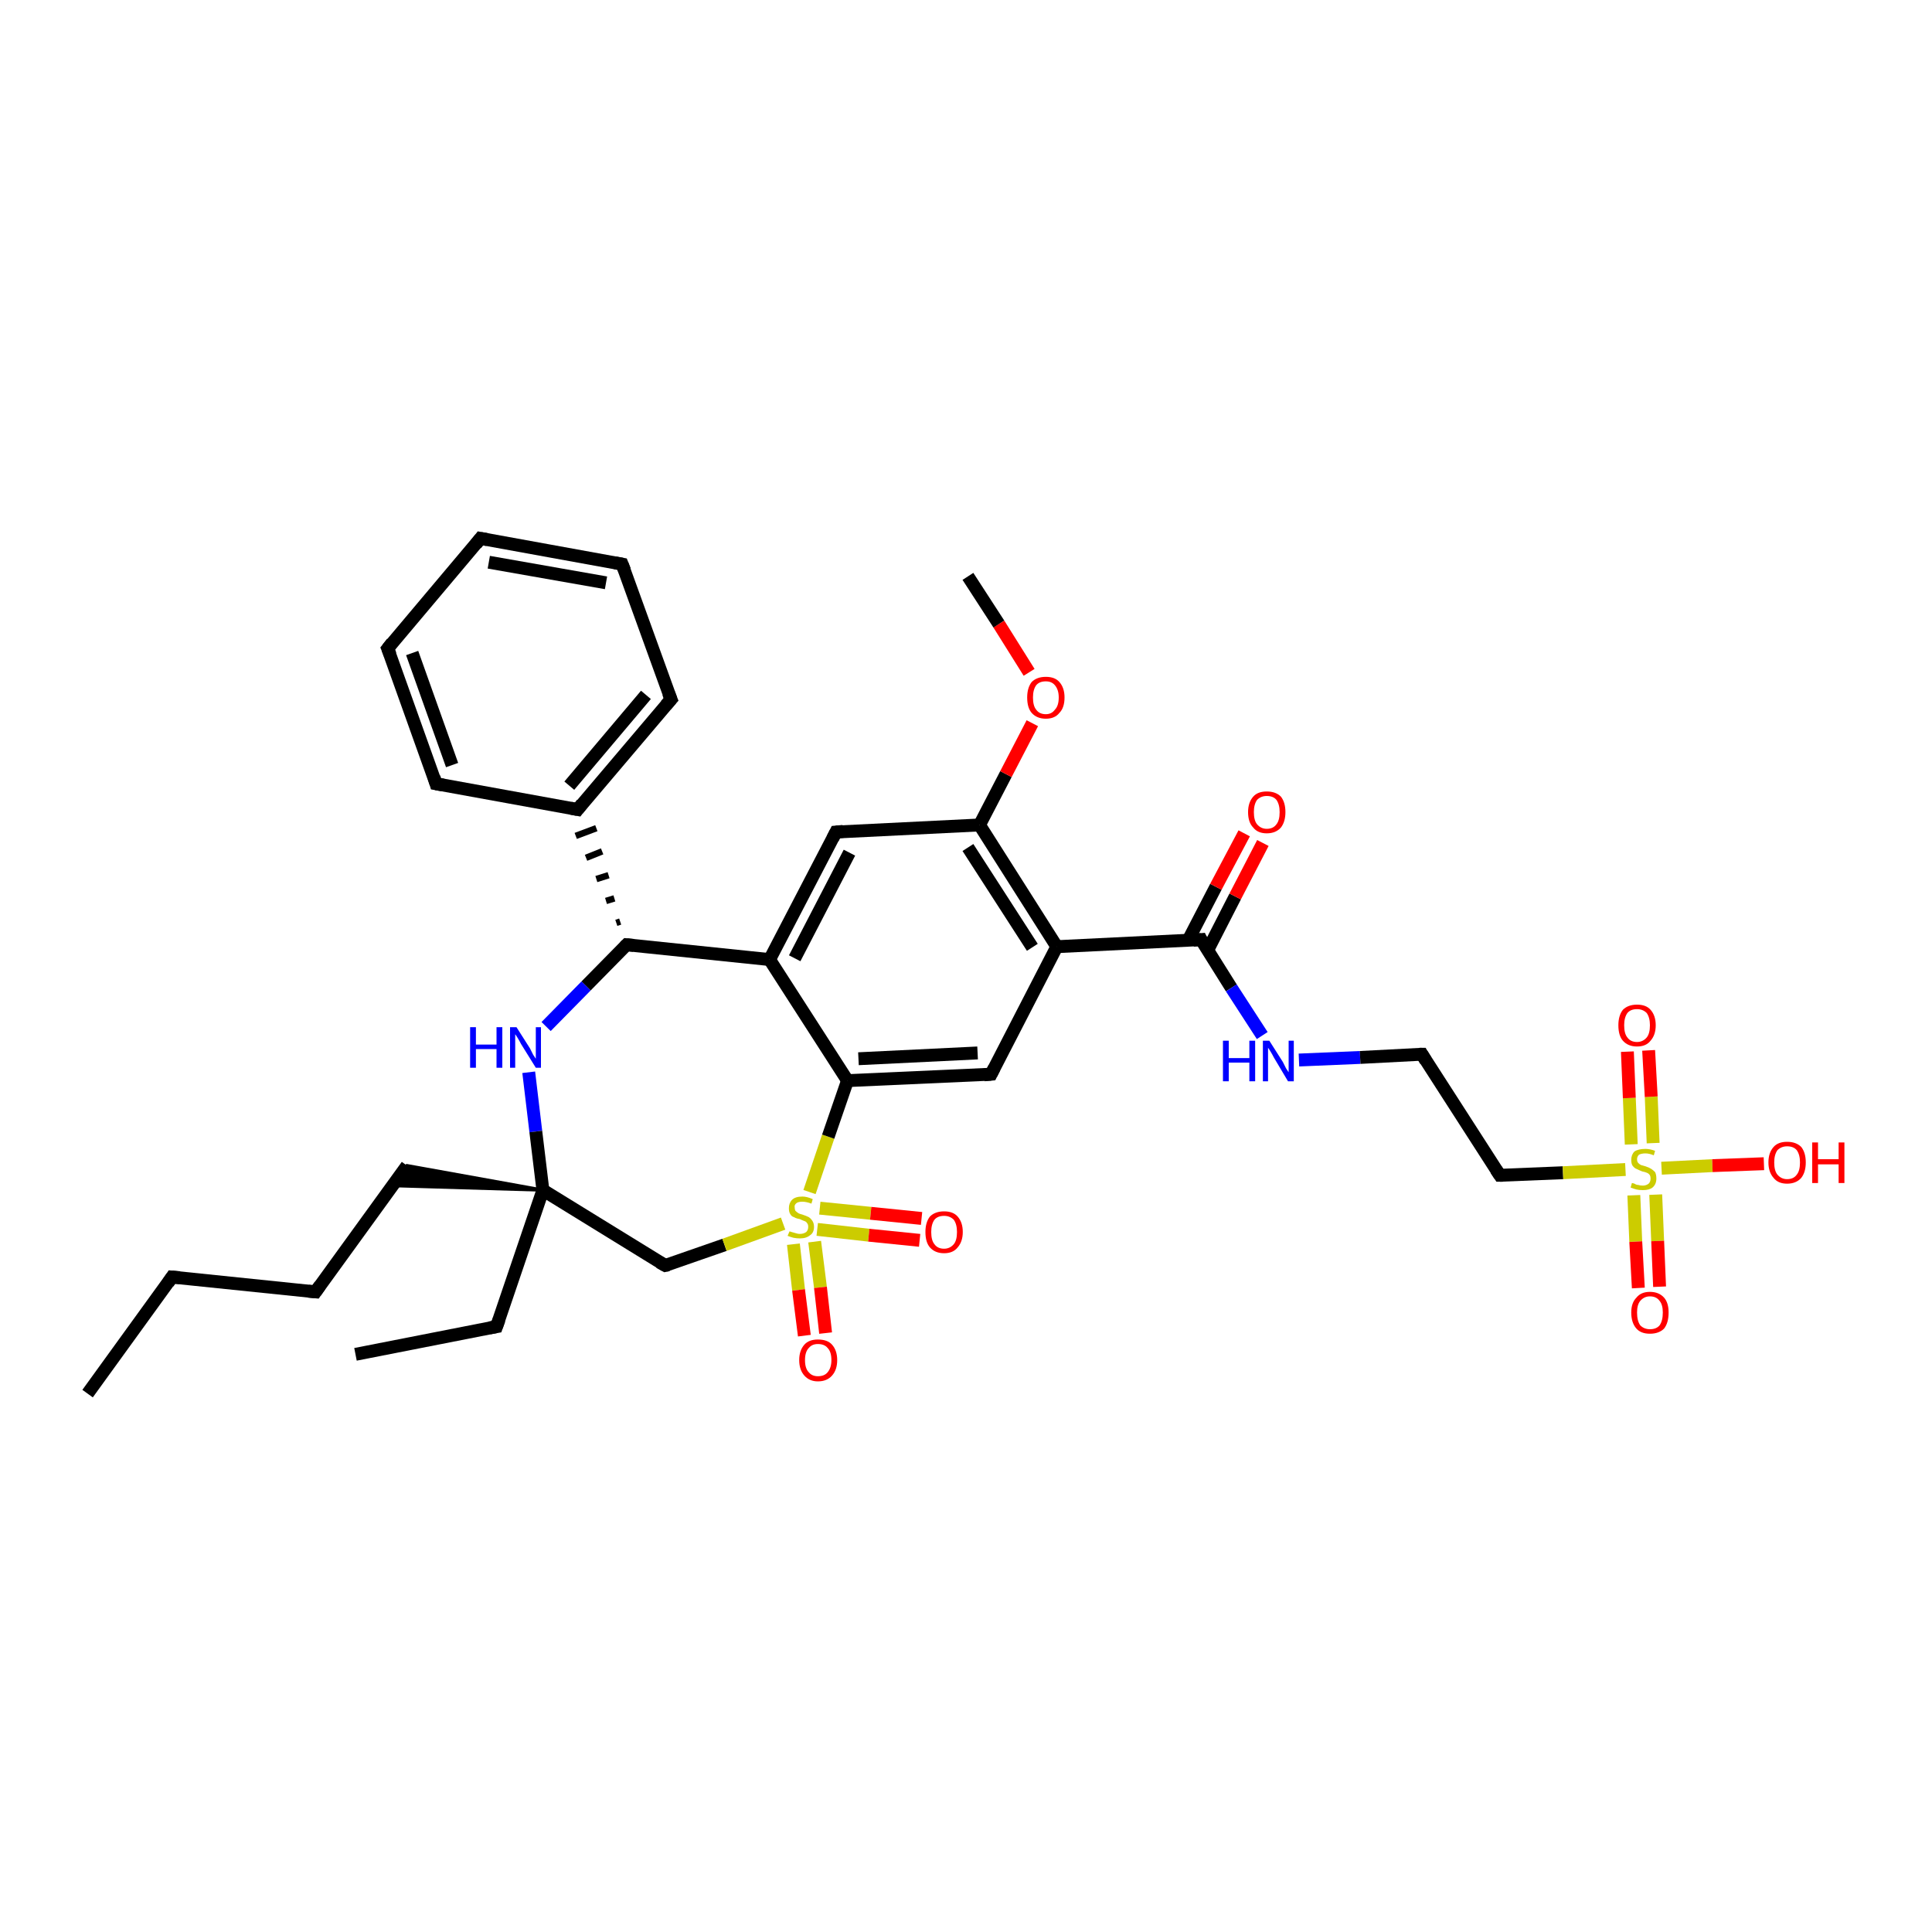 <?xml version='1.0' encoding='iso-8859-1'?>
<svg version='1.1' baseProfile='full'
              xmlns='http://www.w3.org/2000/svg'
                      xmlns:rdkit='http://www.rdkit.org/xml'
                      xmlns:xlink='http://www.w3.org/1999/xlink'
                  xml:space='preserve'
width='300px' height='300px' viewBox='0 0 300 300'>
<!-- END OF HEADER -->
<rect style='opacity:1.0;fill:#FFFFFF;stroke:none' width='300.0' height='300.0' x='0.0' y='0.0'> </rect>
<path class='bond-0 atom-0 atom-1' d='M 13.6,216.4 L 26.7,198.3' style='fill:none;fill-rule:evenodd;stroke:#000000;stroke-width:2.0px;stroke-linecap:butt;stroke-linejoin:miter;stroke-opacity:1' />
<path class='bond-1 atom-1 atom-2' d='M 26.7,198.3 L 49.0,200.6' style='fill:none;fill-rule:evenodd;stroke:#000000;stroke-width:2.0px;stroke-linecap:butt;stroke-linejoin:miter;stroke-opacity:1' />
<path class='bond-2 atom-2 atom-3' d='M 49.0,200.6 L 63.2,181.0' style='fill:none;fill-rule:evenodd;stroke:#000000;stroke-width:2.0px;stroke-linecap:butt;stroke-linejoin:miter;stroke-opacity:1' />
<path class='bond-3 atom-4 atom-3' d='M 84.3,184.8 L 60.9,184.1 L 63.2,181.0 Z' style='fill:#000000;fill-rule:evenodd;fill-opacity:1;stroke:#000000;stroke-width:0.5px;stroke-linecap:butt;stroke-linejoin:miter;stroke-opacity:1;' />
<path class='bond-4 atom-4 atom-5' d='M 84.3,184.8 L 77.1,206.0' style='fill:none;fill-rule:evenodd;stroke:#000000;stroke-width:2.0px;stroke-linecap:butt;stroke-linejoin:miter;stroke-opacity:1' />
<path class='bond-5 atom-5 atom-6' d='M 77.1,206.0 L 55.2,210.3' style='fill:none;fill-rule:evenodd;stroke:#000000;stroke-width:2.0px;stroke-linecap:butt;stroke-linejoin:miter;stroke-opacity:1' />
<path class='bond-6 atom-4 atom-7' d='M 84.3,184.8 L 103.3,196.5' style='fill:none;fill-rule:evenodd;stroke:#000000;stroke-width:2.0px;stroke-linecap:butt;stroke-linejoin:miter;stroke-opacity:1' />
<path class='bond-7 atom-7 atom-8' d='M 103.3,196.5 L 112.5,193.3' style='fill:none;fill-rule:evenodd;stroke:#000000;stroke-width:2.0px;stroke-linecap:butt;stroke-linejoin:miter;stroke-opacity:1' />
<path class='bond-7 atom-7 atom-8' d='M 112.5,193.3 L 121.6,190.0' style='fill:none;fill-rule:evenodd;stroke:#CCCC00;stroke-width:2.0px;stroke-linecap:butt;stroke-linejoin:miter;stroke-opacity:1' />
<path class='bond-8 atom-8 atom-9' d='M 126.9,190.9 L 134.9,191.8' style='fill:none;fill-rule:evenodd;stroke:#CCCC00;stroke-width:2.0px;stroke-linecap:butt;stroke-linejoin:miter;stroke-opacity:1' />
<path class='bond-8 atom-8 atom-9' d='M 134.9,191.8 L 142.8,192.6' style='fill:none;fill-rule:evenodd;stroke:#FF0000;stroke-width:2.0px;stroke-linecap:butt;stroke-linejoin:miter;stroke-opacity:1' />
<path class='bond-8 atom-8 atom-9' d='M 127.3,187.6 L 135.2,188.4' style='fill:none;fill-rule:evenodd;stroke:#CCCC00;stroke-width:2.0px;stroke-linecap:butt;stroke-linejoin:miter;stroke-opacity:1' />
<path class='bond-8 atom-8 atom-9' d='M 135.2,188.4 L 143.1,189.2' style='fill:none;fill-rule:evenodd;stroke:#FF0000;stroke-width:2.0px;stroke-linecap:butt;stroke-linejoin:miter;stroke-opacity:1' />
<path class='bond-9 atom-8 atom-10' d='M 123.2,193.2 L 124.0,200.3' style='fill:none;fill-rule:evenodd;stroke:#CCCC00;stroke-width:2.0px;stroke-linecap:butt;stroke-linejoin:miter;stroke-opacity:1' />
<path class='bond-9 atom-8 atom-10' d='M 124.0,200.3 L 124.9,207.4' style='fill:none;fill-rule:evenodd;stroke:#FF0000;stroke-width:2.0px;stroke-linecap:butt;stroke-linejoin:miter;stroke-opacity:1' />
<path class='bond-9 atom-8 atom-10' d='M 126.5,192.8 L 127.4,199.9' style='fill:none;fill-rule:evenodd;stroke:#CCCC00;stroke-width:2.0px;stroke-linecap:butt;stroke-linejoin:miter;stroke-opacity:1' />
<path class='bond-9 atom-8 atom-10' d='M 127.4,199.9 L 128.2,207.0' style='fill:none;fill-rule:evenodd;stroke:#FF0000;stroke-width:2.0px;stroke-linecap:butt;stroke-linejoin:miter;stroke-opacity:1' />
<path class='bond-10 atom-8 atom-11' d='M 125.7,185.1 L 128.6,176.5' style='fill:none;fill-rule:evenodd;stroke:#CCCC00;stroke-width:2.0px;stroke-linecap:butt;stroke-linejoin:miter;stroke-opacity:1' />
<path class='bond-10 atom-8 atom-11' d='M 128.6,176.5 L 131.6,167.8' style='fill:none;fill-rule:evenodd;stroke:#000000;stroke-width:2.0px;stroke-linecap:butt;stroke-linejoin:miter;stroke-opacity:1' />
<path class='bond-11 atom-11 atom-12' d='M 131.6,167.8 L 153.9,166.8' style='fill:none;fill-rule:evenodd;stroke:#000000;stroke-width:2.0px;stroke-linecap:butt;stroke-linejoin:miter;stroke-opacity:1' />
<path class='bond-11 atom-11 atom-12' d='M 133.3,164.4 L 151.8,163.5' style='fill:none;fill-rule:evenodd;stroke:#000000;stroke-width:2.0px;stroke-linecap:butt;stroke-linejoin:miter;stroke-opacity:1' />
<path class='bond-12 atom-12 atom-13' d='M 153.9,166.8 L 164.1,147.0' style='fill:none;fill-rule:evenodd;stroke:#000000;stroke-width:2.0px;stroke-linecap:butt;stroke-linejoin:miter;stroke-opacity:1' />
<path class='bond-13 atom-13 atom-14' d='M 164.1,147.0 L 186.5,145.9' style='fill:none;fill-rule:evenodd;stroke:#000000;stroke-width:2.0px;stroke-linecap:butt;stroke-linejoin:miter;stroke-opacity:1' />
<path class='bond-14 atom-14 atom-15' d='M 187.5,147.6 L 191.8,139.2' style='fill:none;fill-rule:evenodd;stroke:#000000;stroke-width:2.0px;stroke-linecap:butt;stroke-linejoin:miter;stroke-opacity:1' />
<path class='bond-14 atom-14 atom-15' d='M 191.8,139.2 L 196.1,130.9' style='fill:none;fill-rule:evenodd;stroke:#FF0000;stroke-width:2.0px;stroke-linecap:butt;stroke-linejoin:miter;stroke-opacity:1' />
<path class='bond-14 atom-14 atom-15' d='M 184.5,146.0 L 188.8,137.7' style='fill:none;fill-rule:evenodd;stroke:#000000;stroke-width:2.0px;stroke-linecap:butt;stroke-linejoin:miter;stroke-opacity:1' />
<path class='bond-14 atom-14 atom-15' d='M 188.8,137.7 L 193.2,129.4' style='fill:none;fill-rule:evenodd;stroke:#FF0000;stroke-width:2.0px;stroke-linecap:butt;stroke-linejoin:miter;stroke-opacity:1' />
<path class='bond-15 atom-14 atom-16' d='M 186.5,145.9 L 191.2,153.4' style='fill:none;fill-rule:evenodd;stroke:#000000;stroke-width:2.0px;stroke-linecap:butt;stroke-linejoin:miter;stroke-opacity:1' />
<path class='bond-15 atom-14 atom-16' d='M 191.2,153.4 L 196.0,160.8' style='fill:none;fill-rule:evenodd;stroke:#0000FF;stroke-width:2.0px;stroke-linecap:butt;stroke-linejoin:miter;stroke-opacity:1' />
<path class='bond-16 atom-16 atom-17' d='M 201.7,164.6 L 211.2,164.2' style='fill:none;fill-rule:evenodd;stroke:#0000FF;stroke-width:2.0px;stroke-linecap:butt;stroke-linejoin:miter;stroke-opacity:1' />
<path class='bond-16 atom-16 atom-17' d='M 211.2,164.2 L 220.8,163.7' style='fill:none;fill-rule:evenodd;stroke:#000000;stroke-width:2.0px;stroke-linecap:butt;stroke-linejoin:miter;stroke-opacity:1' />
<path class='bond-17 atom-17 atom-18' d='M 220.8,163.7 L 232.9,182.5' style='fill:none;fill-rule:evenodd;stroke:#000000;stroke-width:2.0px;stroke-linecap:butt;stroke-linejoin:miter;stroke-opacity:1' />
<path class='bond-18 atom-18 atom-19' d='M 232.9,182.5 L 242.7,182.1' style='fill:none;fill-rule:evenodd;stroke:#000000;stroke-width:2.0px;stroke-linecap:butt;stroke-linejoin:miter;stroke-opacity:1' />
<path class='bond-18 atom-18 atom-19' d='M 242.7,182.1 L 252.4,181.6' style='fill:none;fill-rule:evenodd;stroke:#CCCC00;stroke-width:2.0px;stroke-linecap:butt;stroke-linejoin:miter;stroke-opacity:1' />
<path class='bond-19 atom-19 atom-20' d='M 258.0,181.4 L 265.9,181.0' style='fill:none;fill-rule:evenodd;stroke:#CCCC00;stroke-width:2.0px;stroke-linecap:butt;stroke-linejoin:miter;stroke-opacity:1' />
<path class='bond-19 atom-19 atom-20' d='M 265.9,181.0 L 273.9,180.7' style='fill:none;fill-rule:evenodd;stroke:#FF0000;stroke-width:2.0px;stroke-linecap:butt;stroke-linejoin:miter;stroke-opacity:1' />
<path class='bond-20 atom-19 atom-21' d='M 253.7,185.6 L 254.0,192.8' style='fill:none;fill-rule:evenodd;stroke:#CCCC00;stroke-width:2.0px;stroke-linecap:butt;stroke-linejoin:miter;stroke-opacity:1' />
<path class='bond-20 atom-19 atom-21' d='M 254.0,192.8 L 254.4,200.0' style='fill:none;fill-rule:evenodd;stroke:#FF0000;stroke-width:2.0px;stroke-linecap:butt;stroke-linejoin:miter;stroke-opacity:1' />
<path class='bond-20 atom-19 atom-21' d='M 257.1,185.5 L 257.4,192.7' style='fill:none;fill-rule:evenodd;stroke:#CCCC00;stroke-width:2.0px;stroke-linecap:butt;stroke-linejoin:miter;stroke-opacity:1' />
<path class='bond-20 atom-19 atom-21' d='M 257.4,192.7 L 257.7,199.8' style='fill:none;fill-rule:evenodd;stroke:#FF0000;stroke-width:2.0px;stroke-linecap:butt;stroke-linejoin:miter;stroke-opacity:1' />
<path class='bond-21 atom-19 atom-22' d='M 256.7,177.5 L 256.4,170.3' style='fill:none;fill-rule:evenodd;stroke:#CCCC00;stroke-width:2.0px;stroke-linecap:butt;stroke-linejoin:miter;stroke-opacity:1' />
<path class='bond-21 atom-19 atom-22' d='M 256.4,170.3 L 256.0,163.1' style='fill:none;fill-rule:evenodd;stroke:#FF0000;stroke-width:2.0px;stroke-linecap:butt;stroke-linejoin:miter;stroke-opacity:1' />
<path class='bond-21 atom-19 atom-22' d='M 253.3,177.7 L 253.0,170.5' style='fill:none;fill-rule:evenodd;stroke:#CCCC00;stroke-width:2.0px;stroke-linecap:butt;stroke-linejoin:miter;stroke-opacity:1' />
<path class='bond-21 atom-19 atom-22' d='M 253.0,170.5 L 252.7,163.3' style='fill:none;fill-rule:evenodd;stroke:#FF0000;stroke-width:2.0px;stroke-linecap:butt;stroke-linejoin:miter;stroke-opacity:1' />
<path class='bond-22 atom-13 atom-23' d='M 164.1,147.0 L 152.1,128.1' style='fill:none;fill-rule:evenodd;stroke:#000000;stroke-width:2.0px;stroke-linecap:butt;stroke-linejoin:miter;stroke-opacity:1' />
<path class='bond-22 atom-13 atom-23' d='M 160.3,147.1 L 150.3,131.6' style='fill:none;fill-rule:evenodd;stroke:#000000;stroke-width:2.0px;stroke-linecap:butt;stroke-linejoin:miter;stroke-opacity:1' />
<path class='bond-23 atom-23 atom-24' d='M 152.1,128.1 L 156.2,120.2' style='fill:none;fill-rule:evenodd;stroke:#000000;stroke-width:2.0px;stroke-linecap:butt;stroke-linejoin:miter;stroke-opacity:1' />
<path class='bond-23 atom-23 atom-24' d='M 156.2,120.2 L 160.3,112.3' style='fill:none;fill-rule:evenodd;stroke:#FF0000;stroke-width:2.0px;stroke-linecap:butt;stroke-linejoin:miter;stroke-opacity:1' />
<path class='bond-24 atom-24 atom-25' d='M 159.8,104.4 L 155.1,96.9' style='fill:none;fill-rule:evenodd;stroke:#FF0000;stroke-width:2.0px;stroke-linecap:butt;stroke-linejoin:miter;stroke-opacity:1' />
<path class='bond-24 atom-24 atom-25' d='M 155.1,96.9 L 150.3,89.5' style='fill:none;fill-rule:evenodd;stroke:#000000;stroke-width:2.0px;stroke-linecap:butt;stroke-linejoin:miter;stroke-opacity:1' />
<path class='bond-25 atom-23 atom-26' d='M 152.1,128.1 L 129.8,129.2' style='fill:none;fill-rule:evenodd;stroke:#000000;stroke-width:2.0px;stroke-linecap:butt;stroke-linejoin:miter;stroke-opacity:1' />
<path class='bond-26 atom-26 atom-27' d='M 129.8,129.2 L 119.5,149.0' style='fill:none;fill-rule:evenodd;stroke:#000000;stroke-width:2.0px;stroke-linecap:butt;stroke-linejoin:miter;stroke-opacity:1' />
<path class='bond-26 atom-26 atom-27' d='M 131.9,132.4 L 123.4,148.8' style='fill:none;fill-rule:evenodd;stroke:#000000;stroke-width:2.0px;stroke-linecap:butt;stroke-linejoin:miter;stroke-opacity:1' />
<path class='bond-27 atom-27 atom-28' d='M 119.5,149.0 L 97.3,146.7' style='fill:none;fill-rule:evenodd;stroke:#000000;stroke-width:2.0px;stroke-linecap:butt;stroke-linejoin:miter;stroke-opacity:1' />
<path class='bond-28 atom-28 atom-29' d='M 97.3,146.7 L 91.0,153.1' style='fill:none;fill-rule:evenodd;stroke:#000000;stroke-width:2.0px;stroke-linecap:butt;stroke-linejoin:miter;stroke-opacity:1' />
<path class='bond-28 atom-28 atom-29' d='M 91.0,153.1 L 84.8,159.4' style='fill:none;fill-rule:evenodd;stroke:#0000FF;stroke-width:2.0px;stroke-linecap:butt;stroke-linejoin:miter;stroke-opacity:1' />
<path class='bond-29 atom-28 atom-30' d='M 96.3,143.1 L 95.7,143.3' style='fill:none;fill-rule:evenodd;stroke:#000000;stroke-width:1.0px;stroke-linecap:butt;stroke-linejoin:miter;stroke-opacity:1' />
<path class='bond-29 atom-28 atom-30' d='M 95.4,139.5 L 94.1,139.9' style='fill:none;fill-rule:evenodd;stroke:#000000;stroke-width:1.0px;stroke-linecap:butt;stroke-linejoin:miter;stroke-opacity:1' />
<path class='bond-29 atom-28 atom-30' d='M 94.5,135.9 L 92.6,136.5' style='fill:none;fill-rule:evenodd;stroke:#000000;stroke-width:1.0px;stroke-linecap:butt;stroke-linejoin:miter;stroke-opacity:1' />
<path class='bond-29 atom-28 atom-30' d='M 93.5,132.2 L 91.0,133.2' style='fill:none;fill-rule:evenodd;stroke:#000000;stroke-width:1.0px;stroke-linecap:butt;stroke-linejoin:miter;stroke-opacity:1' />
<path class='bond-29 atom-28 atom-30' d='M 92.6,128.6 L 89.4,129.8' style='fill:none;fill-rule:evenodd;stroke:#000000;stroke-width:1.0px;stroke-linecap:butt;stroke-linejoin:miter;stroke-opacity:1' />
<path class='bond-30 atom-30 atom-31' d='M 89.7,125.7 L 104.2,108.6' style='fill:none;fill-rule:evenodd;stroke:#000000;stroke-width:2.0px;stroke-linecap:butt;stroke-linejoin:miter;stroke-opacity:1' />
<path class='bond-30 atom-30 atom-31' d='M 88.4,122.0 L 100.3,107.9' style='fill:none;fill-rule:evenodd;stroke:#000000;stroke-width:2.0px;stroke-linecap:butt;stroke-linejoin:miter;stroke-opacity:1' />
<path class='bond-31 atom-31 atom-32' d='M 104.2,108.6 L 96.6,87.6' style='fill:none;fill-rule:evenodd;stroke:#000000;stroke-width:2.0px;stroke-linecap:butt;stroke-linejoin:miter;stroke-opacity:1' />
<path class='bond-32 atom-32 atom-33' d='M 96.6,87.6 L 74.6,83.6' style='fill:none;fill-rule:evenodd;stroke:#000000;stroke-width:2.0px;stroke-linecap:butt;stroke-linejoin:miter;stroke-opacity:1' />
<path class='bond-32 atom-32 atom-33' d='M 94.1,90.5 L 75.9,87.3' style='fill:none;fill-rule:evenodd;stroke:#000000;stroke-width:2.0px;stroke-linecap:butt;stroke-linejoin:miter;stroke-opacity:1' />
<path class='bond-33 atom-33 atom-34' d='M 74.6,83.6 L 60.2,100.7' style='fill:none;fill-rule:evenodd;stroke:#000000;stroke-width:2.0px;stroke-linecap:butt;stroke-linejoin:miter;stroke-opacity:1' />
<path class='bond-34 atom-34 atom-35' d='M 60.2,100.7 L 67.7,121.7' style='fill:none;fill-rule:evenodd;stroke:#000000;stroke-width:2.0px;stroke-linecap:butt;stroke-linejoin:miter;stroke-opacity:1' />
<path class='bond-34 atom-34 atom-35' d='M 64.0,101.4 L 70.2,118.8' style='fill:none;fill-rule:evenodd;stroke:#000000;stroke-width:2.0px;stroke-linecap:butt;stroke-linejoin:miter;stroke-opacity:1' />
<path class='bond-35 atom-29 atom-4' d='M 82.1,166.5 L 83.2,175.7' style='fill:none;fill-rule:evenodd;stroke:#0000FF;stroke-width:2.0px;stroke-linecap:butt;stroke-linejoin:miter;stroke-opacity:1' />
<path class='bond-35 atom-29 atom-4' d='M 83.2,175.7 L 84.3,184.8' style='fill:none;fill-rule:evenodd;stroke:#000000;stroke-width:2.0px;stroke-linecap:butt;stroke-linejoin:miter;stroke-opacity:1' />
<path class='bond-36 atom-35 atom-30' d='M 67.7,121.7 L 89.7,125.7' style='fill:none;fill-rule:evenodd;stroke:#000000;stroke-width:2.0px;stroke-linecap:butt;stroke-linejoin:miter;stroke-opacity:1' />
<path class='bond-37 atom-27 atom-11' d='M 119.5,149.0 L 131.6,167.8' style='fill:none;fill-rule:evenodd;stroke:#000000;stroke-width:2.0px;stroke-linecap:butt;stroke-linejoin:miter;stroke-opacity:1' />
<path d='M 26.1,199.2 L 26.7,198.3 L 27.9,198.4' style='fill:none;stroke:#000000;stroke-width:2.0px;stroke-linecap:butt;stroke-linejoin:miter;stroke-opacity:1;' />
<path d='M 47.9,200.5 L 49.0,200.6 L 49.7,199.6' style='fill:none;stroke:#000000;stroke-width:2.0px;stroke-linecap:butt;stroke-linejoin:miter;stroke-opacity:1;' />
<path d='M 77.5,204.9 L 77.1,206.0 L 76.0,206.2' style='fill:none;stroke:#000000;stroke-width:2.0px;stroke-linecap:butt;stroke-linejoin:miter;stroke-opacity:1;' />
<path d='M 102.4,196.0 L 103.3,196.5 L 103.8,196.4' style='fill:none;stroke:#000000;stroke-width:2.0px;stroke-linecap:butt;stroke-linejoin:miter;stroke-opacity:1;' />
<path d='M 152.8,166.9 L 153.9,166.8 L 154.4,165.8' style='fill:none;stroke:#000000;stroke-width:2.0px;stroke-linecap:butt;stroke-linejoin:miter;stroke-opacity:1;' />
<path d='M 185.3,146.0 L 186.5,145.9 L 186.7,146.3' style='fill:none;stroke:#000000;stroke-width:2.0px;stroke-linecap:butt;stroke-linejoin:miter;stroke-opacity:1;' />
<path d='M 220.4,163.7 L 220.8,163.7 L 221.4,164.7' style='fill:none;stroke:#000000;stroke-width:2.0px;stroke-linecap:butt;stroke-linejoin:miter;stroke-opacity:1;' />
<path d='M 232.3,181.6 L 232.9,182.5 L 233.4,182.5' style='fill:none;stroke:#000000;stroke-width:2.0px;stroke-linecap:butt;stroke-linejoin:miter;stroke-opacity:1;' />
<path d='M 130.9,129.1 L 129.8,129.2 L 129.3,130.2' style='fill:none;stroke:#000000;stroke-width:2.0px;stroke-linecap:butt;stroke-linejoin:miter;stroke-opacity:1;' />
<path d='M 98.4,146.8 L 97.3,146.7 L 97.0,147.0' style='fill:none;stroke:#000000;stroke-width:2.0px;stroke-linecap:butt;stroke-linejoin:miter;stroke-opacity:1;' />
<path d='M 90.4,124.8 L 89.7,125.7 L 88.6,125.5' style='fill:none;stroke:#000000;stroke-width:2.0px;stroke-linecap:butt;stroke-linejoin:miter;stroke-opacity:1;' />
<path d='M 103.4,109.5 L 104.2,108.6 L 103.8,107.6' style='fill:none;stroke:#000000;stroke-width:2.0px;stroke-linecap:butt;stroke-linejoin:miter;stroke-opacity:1;' />
<path d='M 97.0,88.6 L 96.6,87.6 L 95.5,87.4' style='fill:none;stroke:#000000;stroke-width:2.0px;stroke-linecap:butt;stroke-linejoin:miter;stroke-opacity:1;' />
<path d='M 75.7,83.8 L 74.6,83.6 L 73.9,84.5' style='fill:none;stroke:#000000;stroke-width:2.0px;stroke-linecap:butt;stroke-linejoin:miter;stroke-opacity:1;' />
<path d='M 60.9,99.8 L 60.2,100.7 L 60.6,101.7' style='fill:none;stroke:#000000;stroke-width:2.0px;stroke-linecap:butt;stroke-linejoin:miter;stroke-opacity:1;' />
<path d='M 67.4,120.7 L 67.7,121.7 L 68.8,121.9' style='fill:none;stroke:#000000;stroke-width:2.0px;stroke-linecap:butt;stroke-linejoin:miter;stroke-opacity:1;' />
<path class='atom-8' d='M 122.6 191.2
Q 122.6 191.2, 122.9 191.3
Q 123.2 191.4, 123.6 191.5
Q 123.9 191.6, 124.2 191.6
Q 124.8 191.6, 125.2 191.3
Q 125.5 191.0, 125.5 190.5
Q 125.5 190.1, 125.3 189.9
Q 125.2 189.7, 124.9 189.6
Q 124.6 189.5, 124.2 189.3
Q 123.6 189.2, 123.3 189.0
Q 122.9 188.9, 122.7 188.5
Q 122.5 188.2, 122.5 187.6
Q 122.5 186.8, 123.0 186.3
Q 123.5 185.8, 124.6 185.8
Q 125.3 185.8, 126.2 186.2
L 126.0 186.9
Q 125.2 186.6, 124.6 186.6
Q 124.0 186.6, 123.7 186.8
Q 123.3 187.1, 123.4 187.5
Q 123.4 187.8, 123.5 188.0
Q 123.7 188.2, 124.0 188.4
Q 124.2 188.5, 124.6 188.6
Q 125.2 188.8, 125.6 189.0
Q 125.9 189.2, 126.1 189.5
Q 126.4 189.9, 126.4 190.5
Q 126.4 191.4, 125.8 191.8
Q 125.2 192.3, 124.2 192.3
Q 123.7 192.3, 123.2 192.2
Q 122.8 192.1, 122.3 191.9
L 122.6 191.2
' fill='#CCCC00'/>
<path class='atom-9' d='M 143.7 191.3
Q 143.7 189.8, 144.4 188.9
Q 145.2 188.1, 146.6 188.1
Q 148.0 188.1, 148.7 188.9
Q 149.5 189.8, 149.5 191.3
Q 149.5 192.8, 148.7 193.7
Q 148.0 194.6, 146.6 194.6
Q 145.2 194.6, 144.4 193.7
Q 143.7 192.9, 143.7 191.3
M 146.6 193.9
Q 147.5 193.9, 148.1 193.2
Q 148.6 192.6, 148.6 191.3
Q 148.6 190.1, 148.1 189.4
Q 147.5 188.8, 146.6 188.8
Q 145.6 188.8, 145.1 189.4
Q 144.6 190.1, 144.6 191.3
Q 144.6 192.6, 145.1 193.2
Q 145.6 193.9, 146.6 193.9
' fill='#FF0000'/>
<path class='atom-10' d='M 124.1 211.2
Q 124.1 209.7, 124.9 208.8
Q 125.6 208.0, 127.0 208.0
Q 128.5 208.0, 129.2 208.8
Q 130.0 209.7, 130.0 211.2
Q 130.0 212.7, 129.2 213.6
Q 128.4 214.5, 127.0 214.5
Q 125.7 214.5, 124.9 213.6
Q 124.1 212.7, 124.1 211.2
M 127.0 213.7
Q 128.0 213.7, 128.5 213.1
Q 129.1 212.4, 129.1 211.2
Q 129.1 209.9, 128.5 209.3
Q 128.0 208.7, 127.0 208.7
Q 126.1 208.7, 125.6 209.3
Q 125.0 209.9, 125.0 211.2
Q 125.0 212.5, 125.6 213.1
Q 126.1 213.7, 127.0 213.7
' fill='#FF0000'/>
<path class='atom-15' d='M 193.8 126.1
Q 193.8 124.6, 194.6 123.7
Q 195.3 122.9, 196.7 122.9
Q 198.1 122.9, 198.9 123.7
Q 199.6 124.6, 199.6 126.1
Q 199.6 127.6, 198.9 128.5
Q 198.1 129.4, 196.7 129.4
Q 195.3 129.4, 194.6 128.5
Q 193.8 127.7, 193.8 126.1
M 196.7 128.7
Q 197.7 128.7, 198.2 128.0
Q 198.7 127.4, 198.7 126.1
Q 198.7 124.9, 198.2 124.2
Q 197.7 123.6, 196.7 123.6
Q 195.8 123.6, 195.2 124.2
Q 194.7 124.9, 194.7 126.1
Q 194.7 127.4, 195.2 128.0
Q 195.8 128.7, 196.7 128.7
' fill='#FF0000'/>
<path class='atom-16' d='M 189.9 161.6
L 190.8 161.6
L 190.8 164.3
L 194.0 164.3
L 194.0 161.6
L 194.9 161.6
L 194.9 167.9
L 194.0 167.9
L 194.0 165.0
L 190.8 165.0
L 190.8 167.9
L 189.9 167.9
L 189.9 161.6
' fill='#0000FF'/>
<path class='atom-16' d='M 197.1 161.6
L 199.2 164.9
Q 199.4 165.3, 199.7 165.9
Q 200.1 166.5, 200.1 166.5
L 200.1 161.6
L 200.9 161.6
L 200.9 167.9
L 200.0 167.9
L 197.8 164.2
Q 197.6 163.8, 197.3 163.3
Q 197.0 162.8, 196.9 162.7
L 196.9 167.9
L 196.1 167.9
L 196.1 161.6
L 197.1 161.6
' fill='#0000FF'/>
<path class='atom-19' d='M 253.4 183.7
Q 253.5 183.7, 253.8 183.8
Q 254.1 184.0, 254.4 184.0
Q 254.7 184.1, 255.1 184.1
Q 255.6 184.1, 256.0 183.8
Q 256.3 183.5, 256.3 183.0
Q 256.3 182.7, 256.2 182.5
Q 256.0 182.2, 255.7 182.1
Q 255.5 182.0, 255.0 181.9
Q 254.5 181.7, 254.1 181.5
Q 253.8 181.4, 253.5 181.0
Q 253.3 180.7, 253.3 180.1
Q 253.3 179.3, 253.8 178.8
Q 254.4 178.4, 255.5 178.4
Q 256.2 178.4, 257.0 178.7
L 256.8 179.4
Q 256.1 179.1, 255.5 179.1
Q 254.9 179.1, 254.5 179.3
Q 254.2 179.6, 254.2 180.0
Q 254.2 180.4, 254.4 180.6
Q 254.6 180.8, 254.8 180.9
Q 255.1 181.0, 255.5 181.1
Q 256.1 181.3, 256.4 181.5
Q 256.7 181.7, 257.0 182.0
Q 257.2 182.4, 257.2 183.0
Q 257.2 183.9, 256.6 184.4
Q 256.1 184.8, 255.1 184.8
Q 254.5 184.8, 254.1 184.7
Q 253.7 184.6, 253.2 184.4
L 253.4 183.7
' fill='#CCCC00'/>
<path class='atom-20' d='M 274.6 180.5
Q 274.6 179.0, 275.4 178.1
Q 276.1 177.3, 277.5 177.3
Q 278.9 177.3, 279.7 178.1
Q 280.4 179.0, 280.4 180.5
Q 280.4 182.0, 279.7 182.9
Q 278.9 183.8, 277.5 183.8
Q 276.1 183.8, 275.4 182.9
Q 274.6 182.0, 274.6 180.5
M 277.5 183.1
Q 278.5 183.1, 279.0 182.4
Q 279.5 181.8, 279.5 180.5
Q 279.5 179.3, 279.0 178.6
Q 278.5 178.0, 277.5 178.0
Q 276.6 178.0, 276.0 178.6
Q 275.5 179.3, 275.5 180.5
Q 275.5 181.8, 276.0 182.4
Q 276.6 183.1, 277.5 183.1
' fill='#FF0000'/>
<path class='atom-20' d='M 281.4 177.4
L 282.3 177.4
L 282.3 180.0
L 285.5 180.0
L 285.5 177.4
L 286.4 177.4
L 286.4 183.7
L 285.5 183.7
L 285.5 180.8
L 282.3 180.8
L 282.3 183.7
L 281.4 183.7
L 281.4 177.4
' fill='#FF0000'/>
<path class='atom-21' d='M 253.3 203.8
Q 253.3 202.3, 254.1 201.5
Q 254.8 200.6, 256.2 200.6
Q 257.6 200.6, 258.4 201.5
Q 259.1 202.3, 259.1 203.8
Q 259.1 205.4, 258.4 206.3
Q 257.6 207.1, 256.2 207.1
Q 254.8 207.1, 254.1 206.3
Q 253.3 205.4, 253.3 203.8
M 256.2 206.4
Q 257.2 206.4, 257.7 205.8
Q 258.2 205.1, 258.2 203.8
Q 258.2 202.6, 257.7 202.0
Q 257.2 201.3, 256.2 201.3
Q 255.3 201.3, 254.7 202.0
Q 254.2 202.6, 254.2 203.8
Q 254.2 205.1, 254.7 205.8
Q 255.3 206.4, 256.2 206.4
' fill='#FF0000'/>
<path class='atom-22' d='M 251.3 159.2
Q 251.3 157.7, 252.0 156.8
Q 252.8 156.0, 254.2 156.0
Q 255.6 156.0, 256.3 156.8
Q 257.1 157.7, 257.1 159.2
Q 257.1 160.7, 256.3 161.6
Q 255.6 162.5, 254.2 162.5
Q 252.8 162.5, 252.0 161.6
Q 251.3 160.8, 251.3 159.2
M 254.2 161.8
Q 255.1 161.8, 255.7 161.1
Q 256.2 160.5, 256.2 159.2
Q 256.2 158.0, 255.7 157.3
Q 255.1 156.7, 254.2 156.7
Q 253.2 156.7, 252.7 157.3
Q 252.2 158.0, 252.2 159.2
Q 252.2 160.5, 252.7 161.1
Q 253.2 161.8, 254.2 161.8
' fill='#FF0000'/>
<path class='atom-24' d='M 159.5 108.3
Q 159.5 106.8, 160.2 105.9
Q 161.0 105.1, 162.4 105.1
Q 163.8 105.1, 164.5 105.9
Q 165.3 106.8, 165.3 108.3
Q 165.3 109.9, 164.5 110.7
Q 163.8 111.6, 162.4 111.6
Q 161.0 111.6, 160.2 110.7
Q 159.5 109.9, 159.5 108.3
M 162.4 110.9
Q 163.3 110.9, 163.8 110.2
Q 164.4 109.6, 164.4 108.3
Q 164.4 107.1, 163.8 106.4
Q 163.3 105.8, 162.4 105.8
Q 161.4 105.8, 160.9 106.4
Q 160.4 107.1, 160.4 108.3
Q 160.4 109.6, 160.9 110.2
Q 161.4 110.9, 162.4 110.9
' fill='#FF0000'/>
<path class='atom-29' d='M 73.0 159.5
L 73.9 159.5
L 73.9 162.2
L 77.1 162.2
L 77.1 159.5
L 78.0 159.5
L 78.0 165.8
L 77.1 165.8
L 77.1 162.9
L 73.9 162.9
L 73.9 165.8
L 73.0 165.8
L 73.0 159.5
' fill='#0000FF'/>
<path class='atom-29' d='M 80.2 159.5
L 82.3 162.8
Q 82.5 163.2, 82.8 163.8
Q 83.2 164.4, 83.2 164.4
L 83.2 159.5
L 84.0 159.5
L 84.0 165.8
L 83.2 165.8
L 80.9 162.1
Q 80.7 161.7, 80.4 161.2
Q 80.1 160.7, 80.0 160.6
L 80.0 165.8
L 79.2 165.8
L 79.2 159.5
L 80.2 159.5
' fill='#0000FF'/>
</svg>
